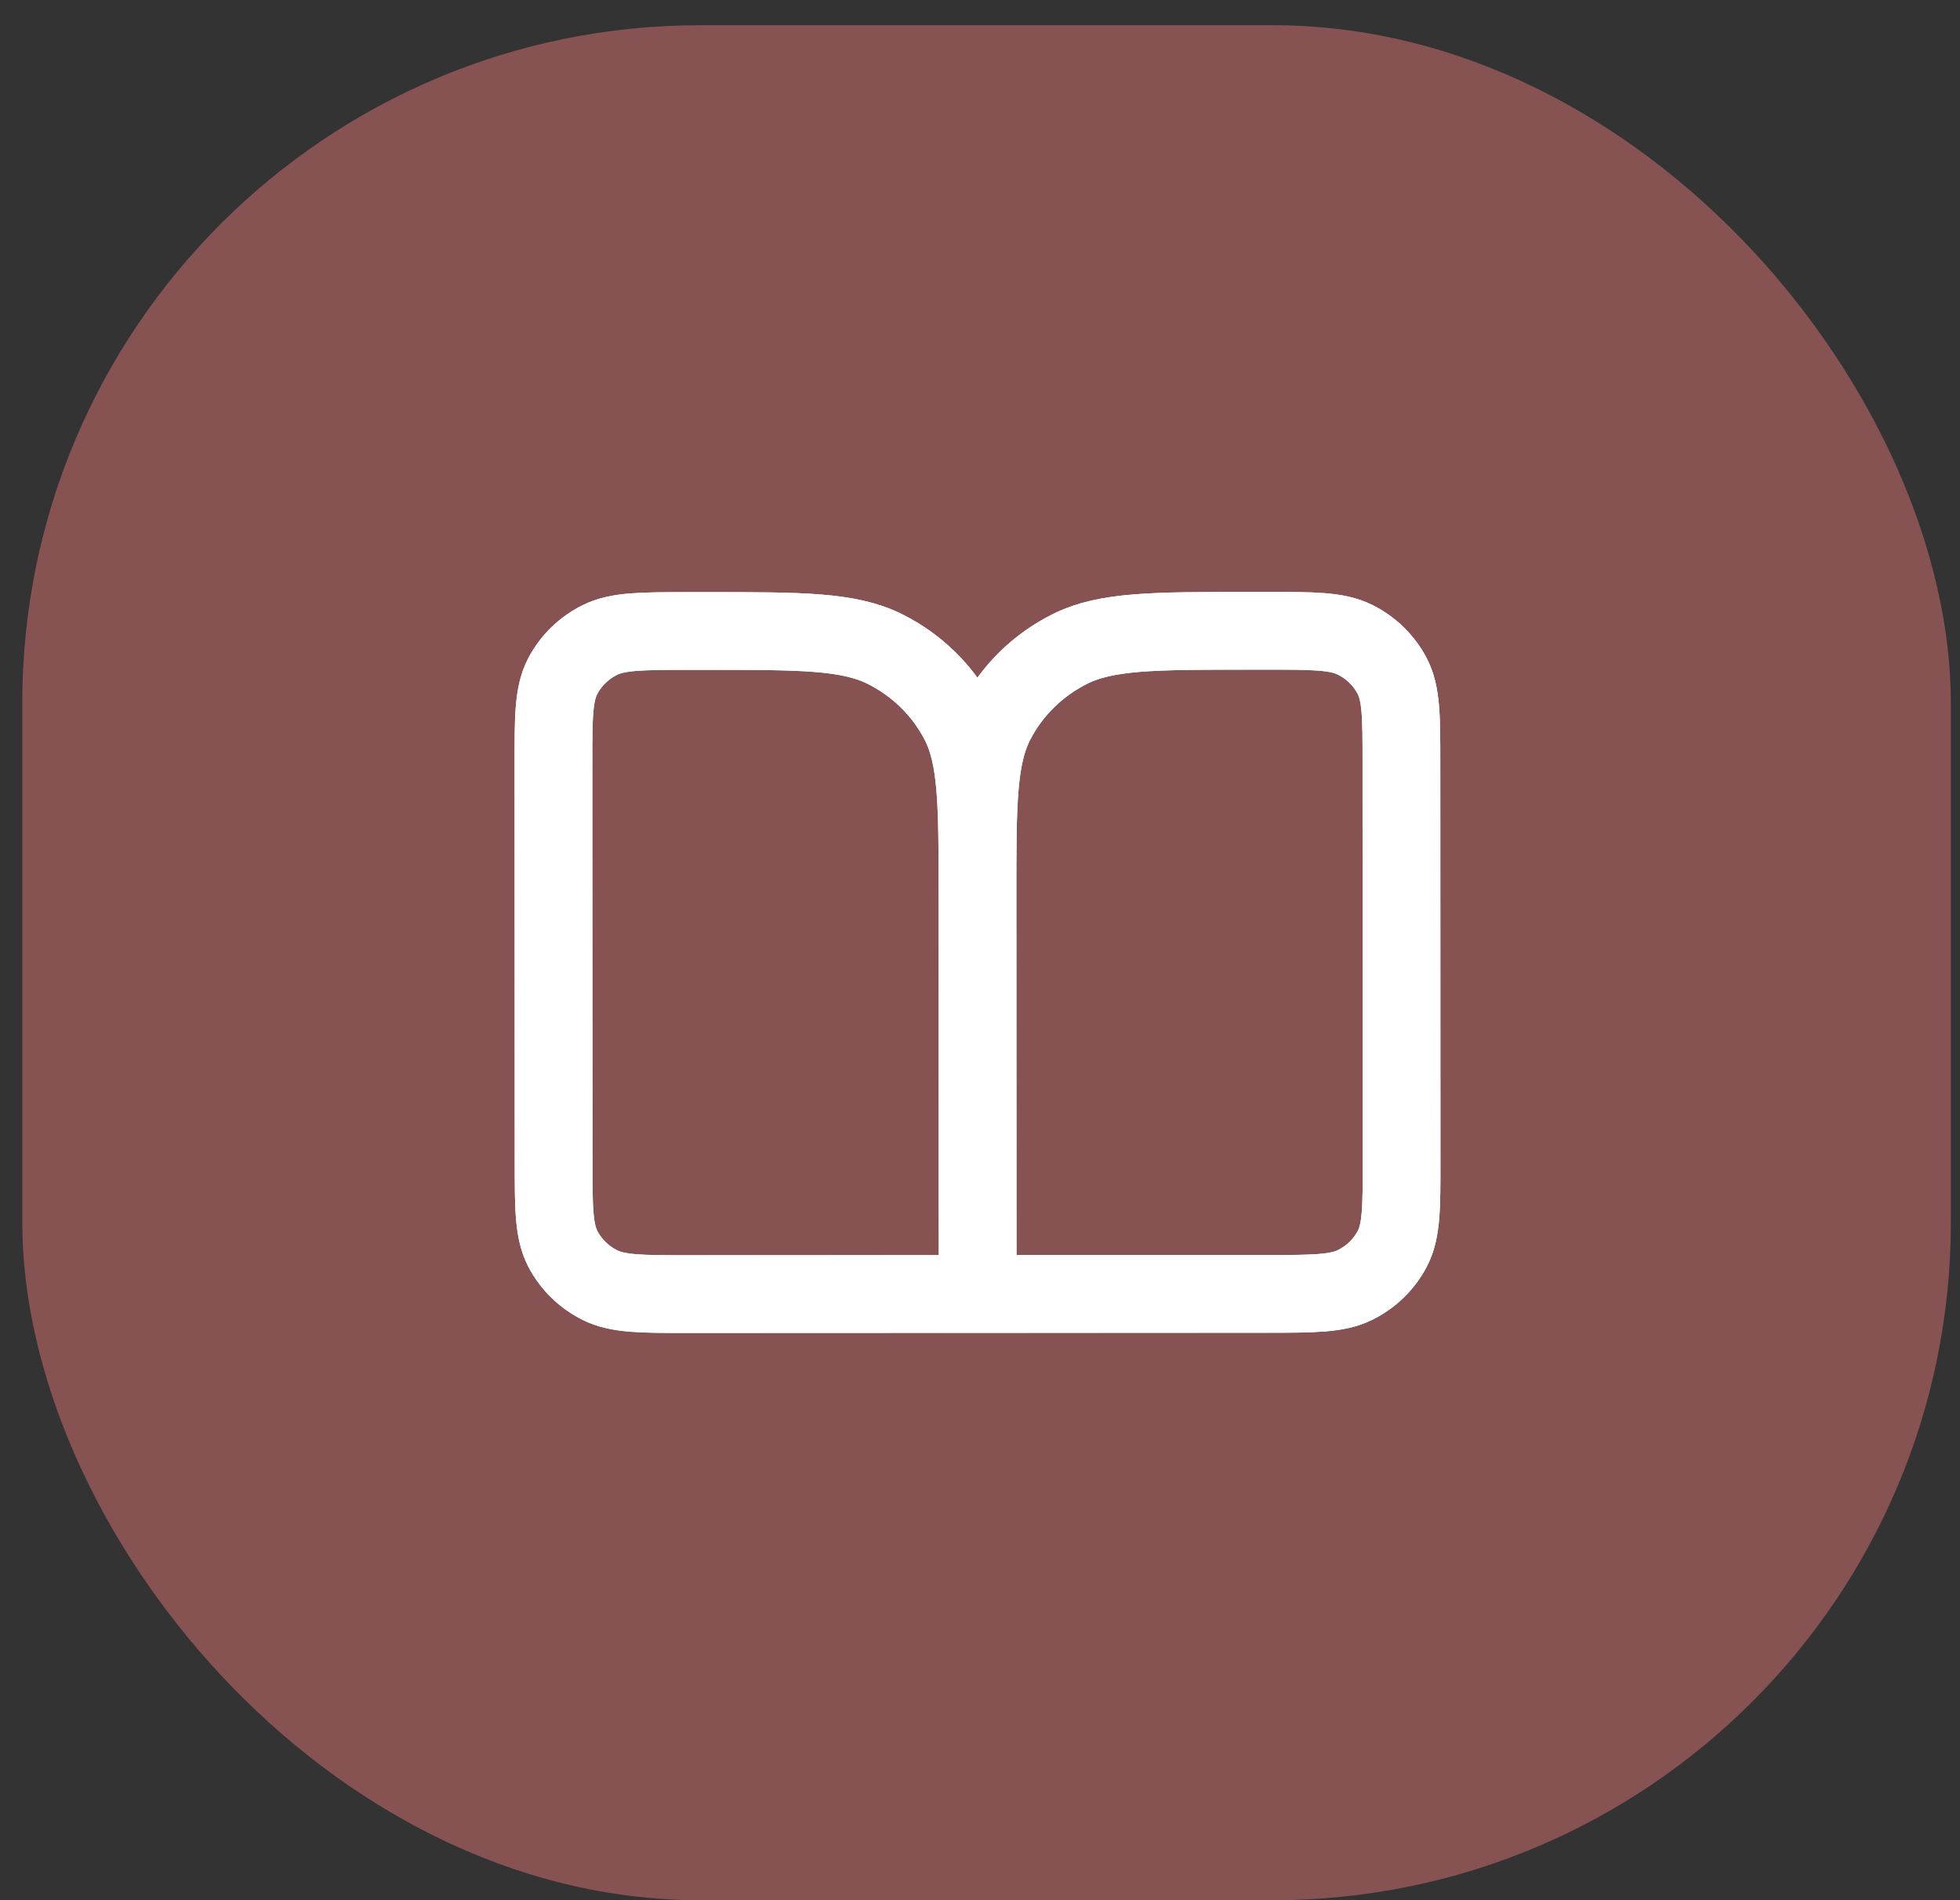 <svg width="66" height="64" viewBox="0 0 66 64" fill="none" xmlns="http://www.w3.org/2000/svg">
<rect x="0" y="0" width="66" height="64" fill="#333333" stroke="none"/>
<rect width="64.942" height="63.152" rx="22.83" transform="matrix(1 -0 0 1 0.75 0.849)" fill="#875252"/>
<path d="M32.921 43.583L23.212 43.587C21.613 43.588 20.813 43.588 20.202 43.284C19.665 43.016 19.228 42.589 18.954 42.064C18.643 41.467 18.642 40.685 18.642 39.122L18.637 25.722C18.636 24.158 18.636 23.376 18.947 22.779C19.221 22.254 19.657 21.826 20.195 21.559C20.805 21.254 21.605 21.254 23.204 21.253L23.775 21.253C26.974 21.252 28.573 21.251 29.794 21.859C30.869 22.394 31.743 23.248 32.291 24.299C32.914 25.493 32.915 27.056 32.916 30.183M32.921 43.583L32.916 30.183M32.921 43.583L42.629 43.58C44.228 43.579 45.028 43.579 45.639 43.274C46.176 43.007 46.613 42.579 46.886 42.054C47.197 41.457 47.197 40.675 47.196 39.111L47.191 25.711C47.191 24.148 47.191 23.366 46.879 22.769C46.605 22.244 46.168 21.817 45.631 21.549C45.02 21.245 44.22 21.245 42.621 21.246L42.05 21.246C38.852 21.247 37.252 21.248 36.031 21.857C34.957 22.393 34.083 23.247 33.536 24.298C32.914 25.493 32.915 27.056 32.916 30.183" stroke="white" stroke-width="2.618" stroke-linecap="round" stroke-linejoin="round"/>
<path d="M32.921 43.582L23.212 43.586C21.613 43.587 20.813 43.587 20.202 43.283C19.665 43.015 19.228 42.588 18.954 42.063C18.643 41.466 18.642 40.684 18.642 39.121L18.637 25.721C18.636 24.157 18.636 23.375 18.947 22.778C19.221 22.253 19.657 21.826 20.195 21.558C20.805 21.253 21.605 21.253 23.204 21.252L23.775 21.252C26.974 21.251 28.573 21.25 29.794 21.858C30.869 22.393 31.743 23.247 32.291 24.297C32.914 25.492 32.915 27.055 32.916 30.182M32.921 43.582L32.916 30.182M32.921 43.582L42.629 43.579C44.228 43.578 45.028 43.578 45.639 43.273C46.176 43.006 46.613 42.578 46.886 42.053C47.197 41.456 47.197 40.674 47.196 39.11L47.191 25.71C47.191 24.147 47.191 23.365 46.879 22.768C46.605 22.243 46.168 21.816 45.631 21.548C45.02 21.244 44.22 21.244 42.621 21.245L42.05 21.245C38.852 21.247 37.252 21.247 36.031 21.856C34.957 22.392 34.083 23.246 33.536 24.297C32.914 25.492 32.915 27.055 32.916 30.182" stroke="white" stroke-width="2.618" stroke-linecap="round" stroke-linejoin="round"/>
</svg>
